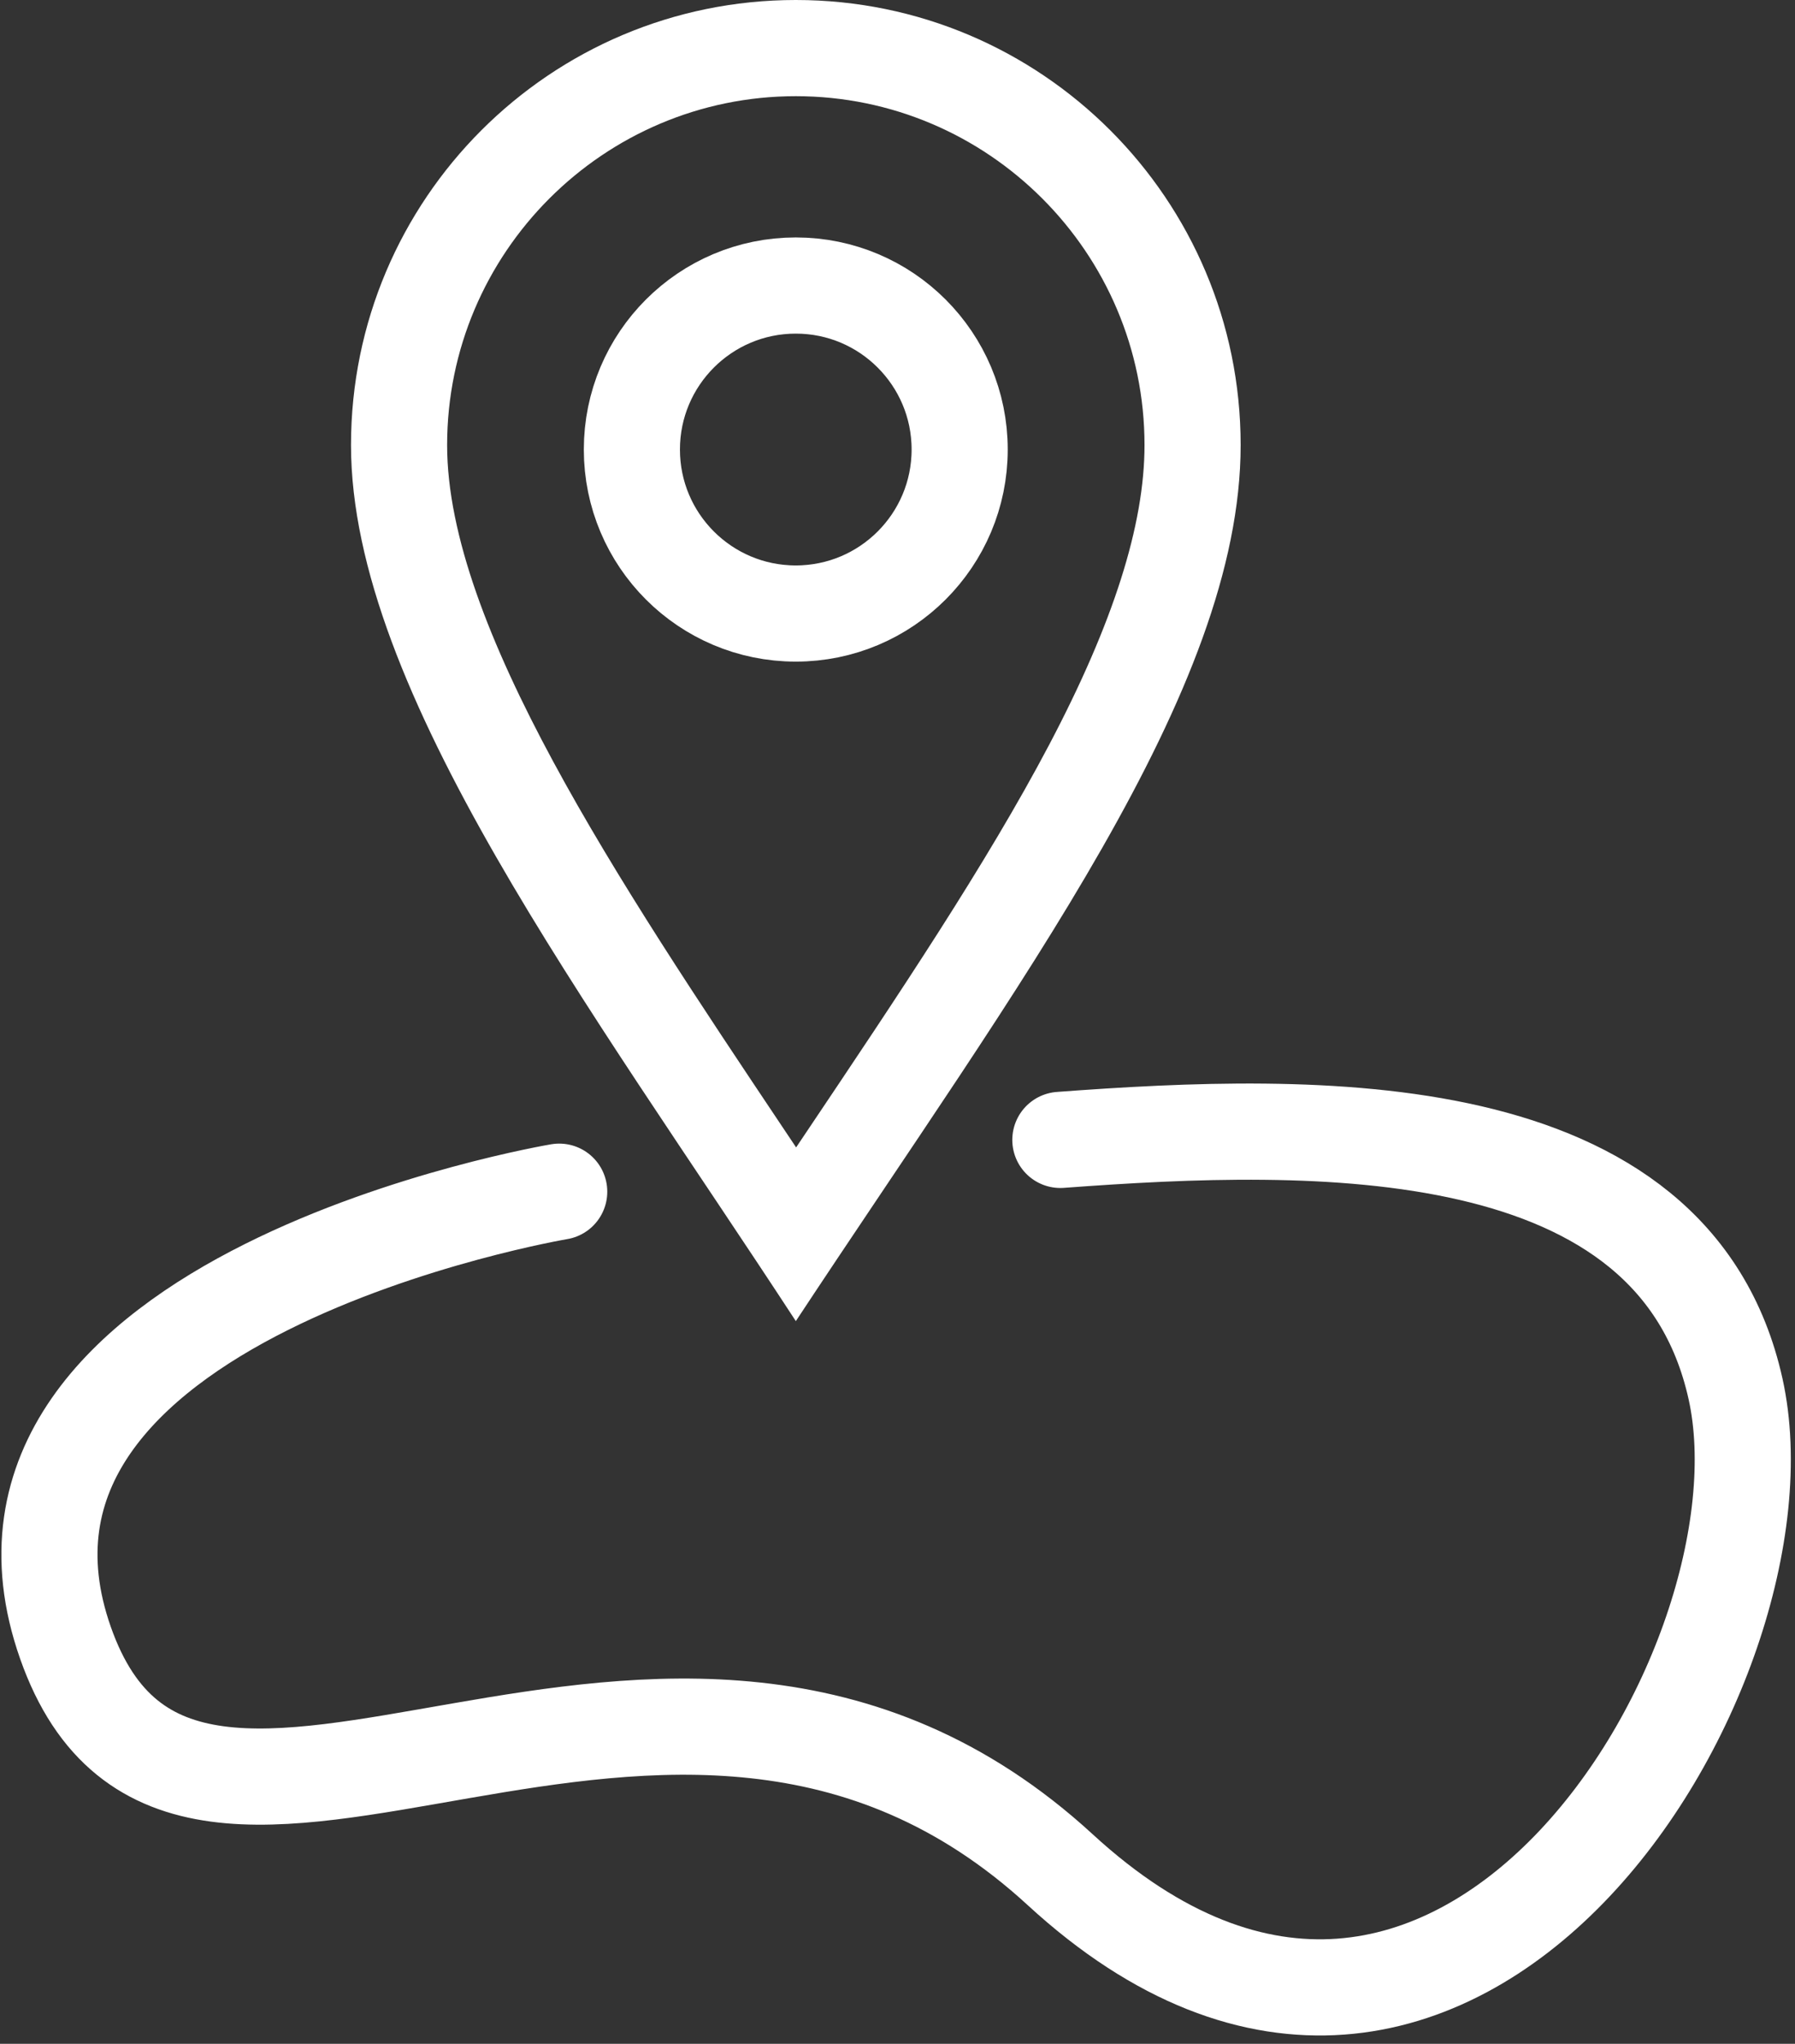 <svg xmlns="http://www.w3.org/2000/svg" width="37.347" height="42.497" viewBox="0 0 37.347 42.497">
  <rect x="0" y="0" width="37.347" height="42.497" fill="#333333" stroke="none"/>
  <g id="Groupe_635" data-name="Groupe 635" transform="translate(4812.95 2174)">
    <g id="Tracé_3466" data-name="Tracé 3466" transform="translate(-4805.647 -2174)" fill="none" stroke-linecap="round" stroke-linejoin="round">
      <path d="M9.255,0A9.255,9.255,0,0,1,18.51,9.255c0,5.111-4.611,11.177-9.255,18.215C4.967,20.9,0,14.366,0,9.255A9.255,9.255,0,0,1,9.255,0Z" stroke="none"/>
      <path d="M 9.255 2 C 5.255 2 2 5.255 2 9.255 C 2 13.004 5.553 18.316 8.99 23.453 C 9.08 23.588 9.17 23.723 9.261 23.858 C 9.329 23.757 9.396 23.656 9.464 23.556 C 11.395 20.681 13.219 17.965 14.524 15.49 C 15.86 12.956 16.51 10.916 16.51 9.255 C 16.51 5.255 13.255 2 9.255 2 M 9.255 -1.9073486328125e-06 C 14.366 -1.9073486328125e-06 18.51 4.144 18.51 9.255 C 18.51 14.366 13.899 20.432 9.255 27.47 C 4.967 20.905 3.814697265625e-06 14.366 3.814697265625e-06 9.255 C 3.814697265625e-06 4.144 4.144 -1.9073486328125e-06 9.255 -1.9073486328125e-06 Z" stroke="none" fill="#fff"/>
    </g>
    <g id="Ellipse_29" data-name="Ellipse 29" transform="translate(-4800.803 -2169.063)" fill="none" stroke="#fff" stroke-linecap="round" stroke-linejoin="round" stroke-width="2">
      <circle cx="4.41" cy="4.41" r="4.41" stroke="none"/>
      <circle cx="4.41" cy="4.41" r="3.41" fill="none"/>
    </g>
    <path id="Tracé_3467" data-name="Tracé 3467" d="M63.283-3225.684s-12.814,2.156-10.273,9.38,12.5-2.811,20.7,4.721,15.332-4.218,14.048-10-8.748-5.572-14.048-5.178" transform="translate(-4864.598 1076.463)" fill="none" stroke="#fff" stroke-linecap="round" stroke-width="2"/>
  </g>
</svg>
